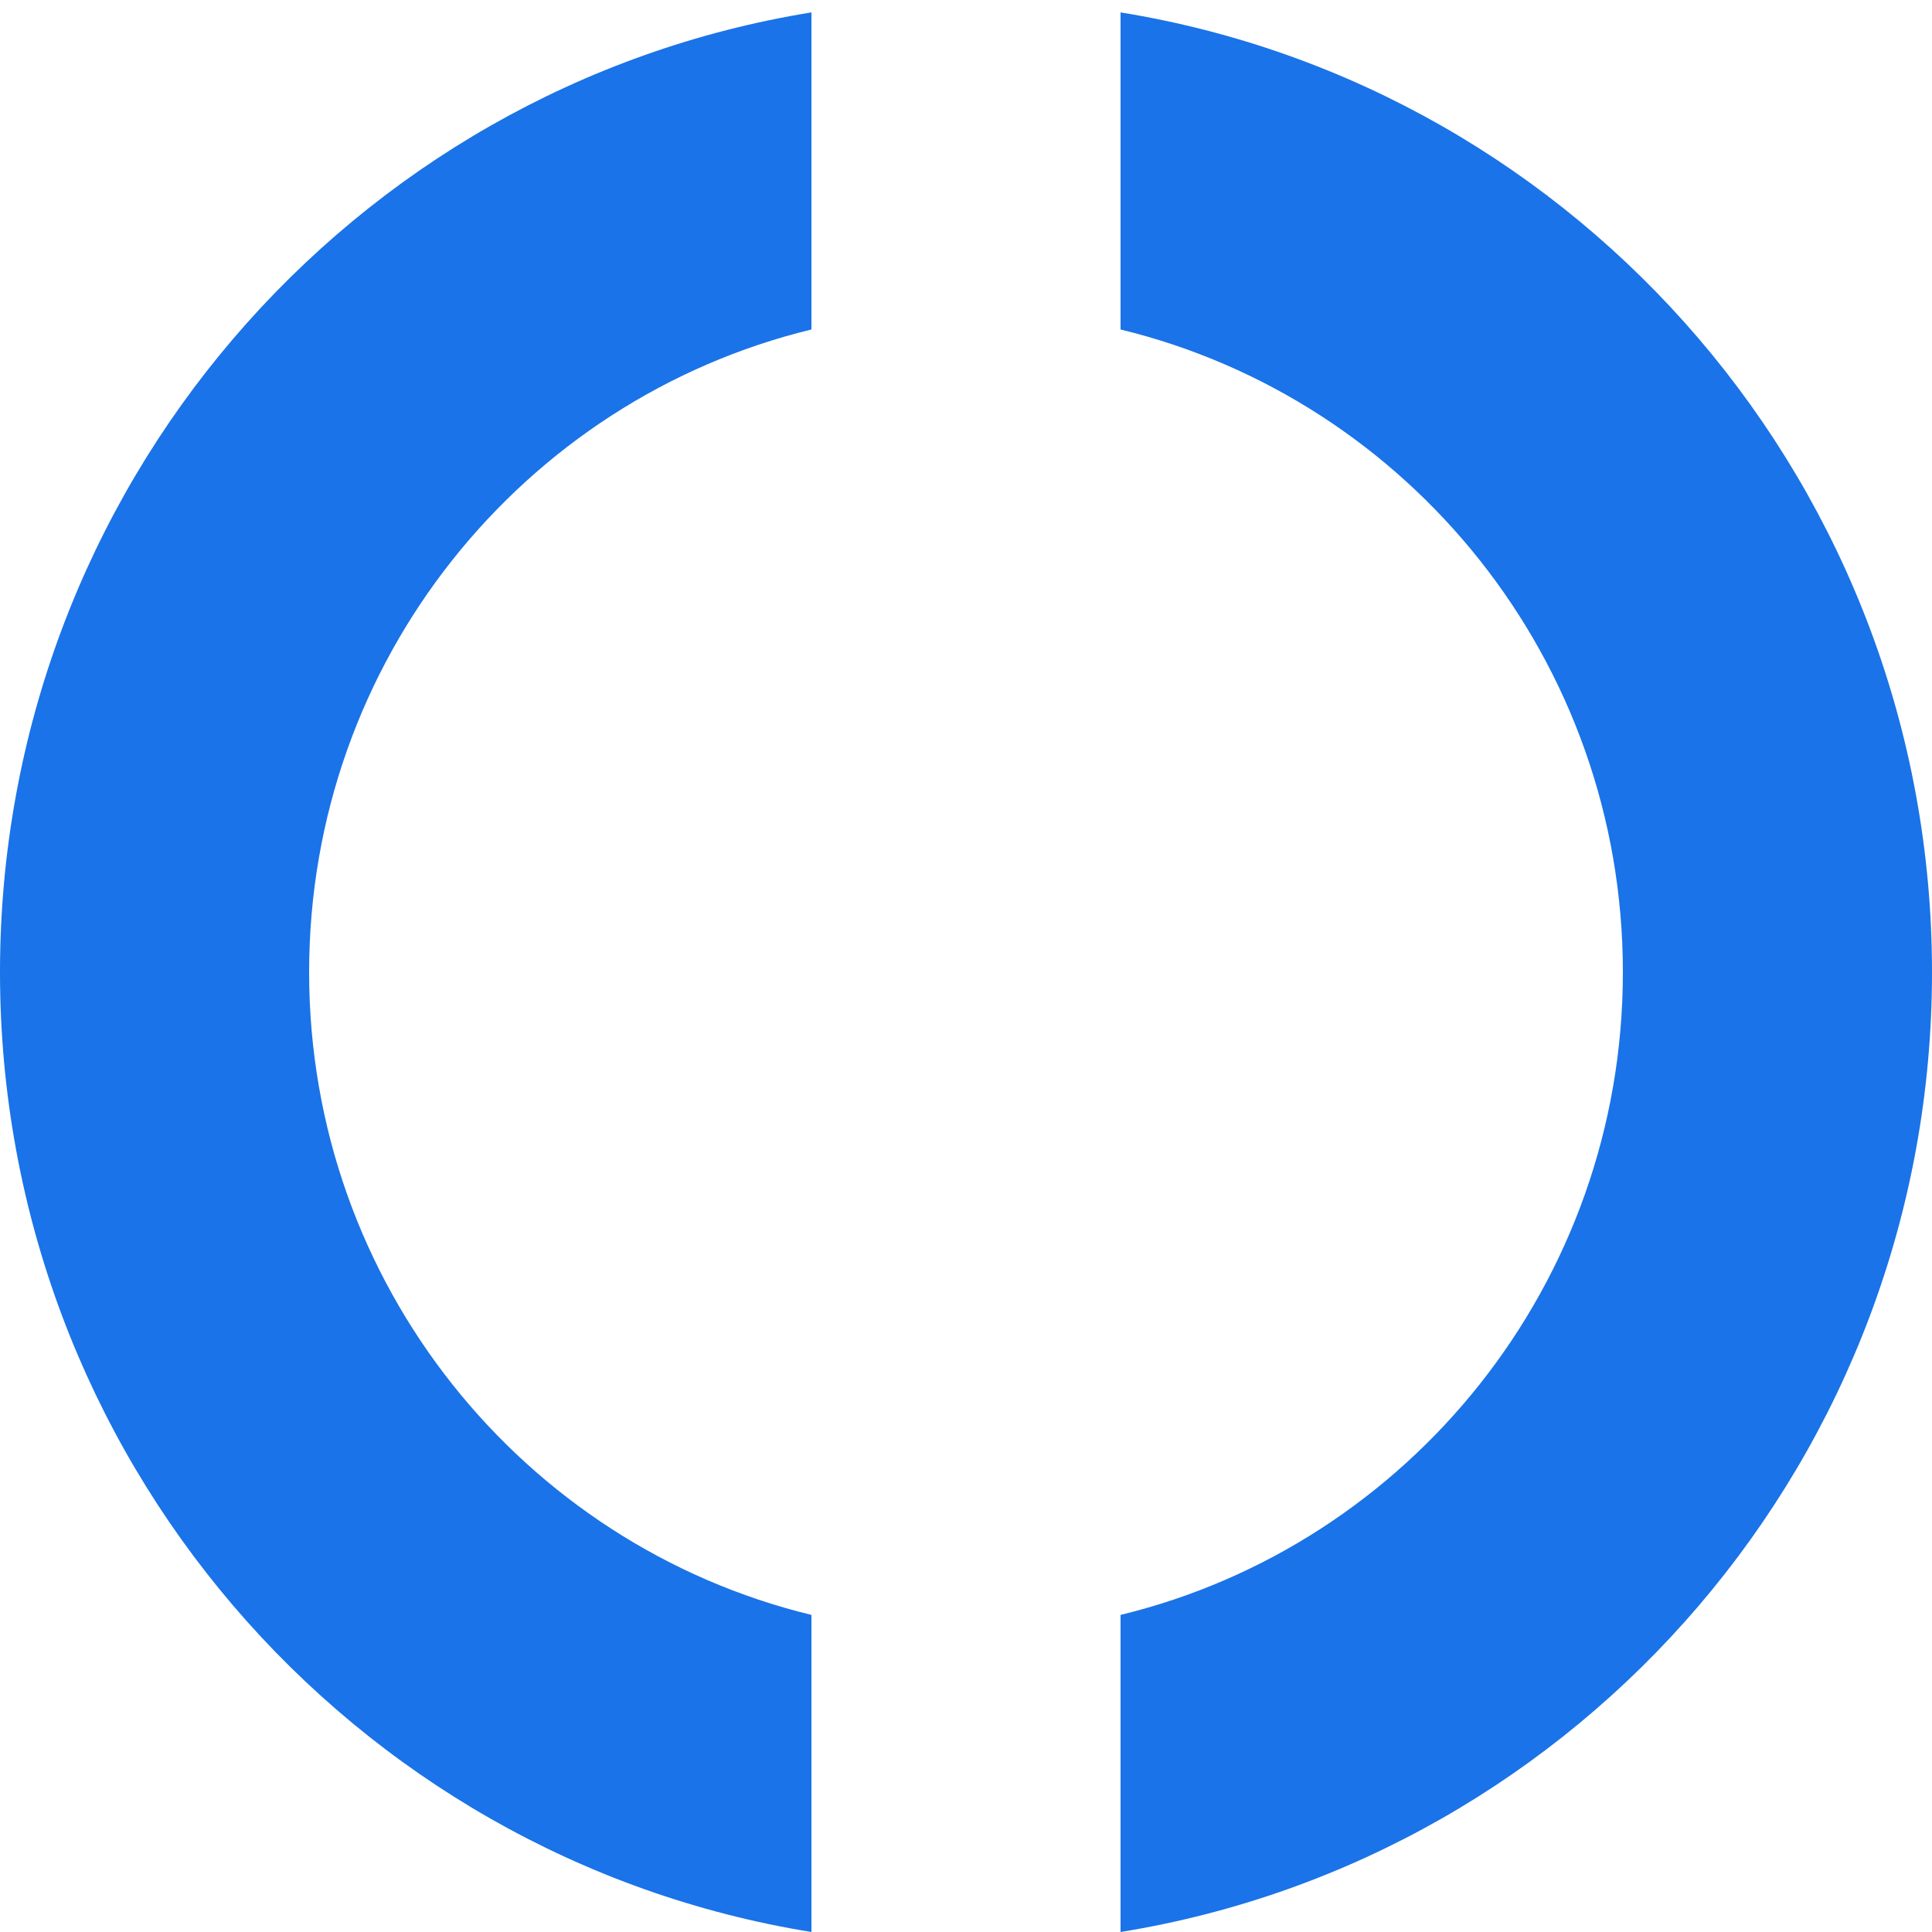 <?xml version="1.0" encoding="UTF-8"?>
<svg xmlns="http://www.w3.org/2000/svg" width="24" height="24" viewBox="0 0 24 24" fill="none">
  <g clip-path="url(#clip0_569_102)">
    <path fill-rule="evenodd" clip-rule="evenodd" d="M3.84 12.077C3.84 8.207 6.5 4.962 10.08 4.093V0.154C4.365 1.079 0 6.065 0 12.077C0 18.089 4.365 23.075 10.08 24V20.061C6.5 19.192 3.84 15.947 3.84 12.077ZM24 12.077C24 18.089 19.635 23.075 13.92 24V20.061C17.5 19.192 20.16 15.947 20.16 12.077C20.16 8.207 17.5 4.962 13.92 4.093V0.154C19.635 1.079 24 6.065 24 12.077Z" fill="#1A73E8"></path>
  </g>
  <defs>
    <clipPath id="clip0_569_102">
      <rect width="24" height="24" fill="white"></rect>
    </clipPath>
  </defs>
</svg>
